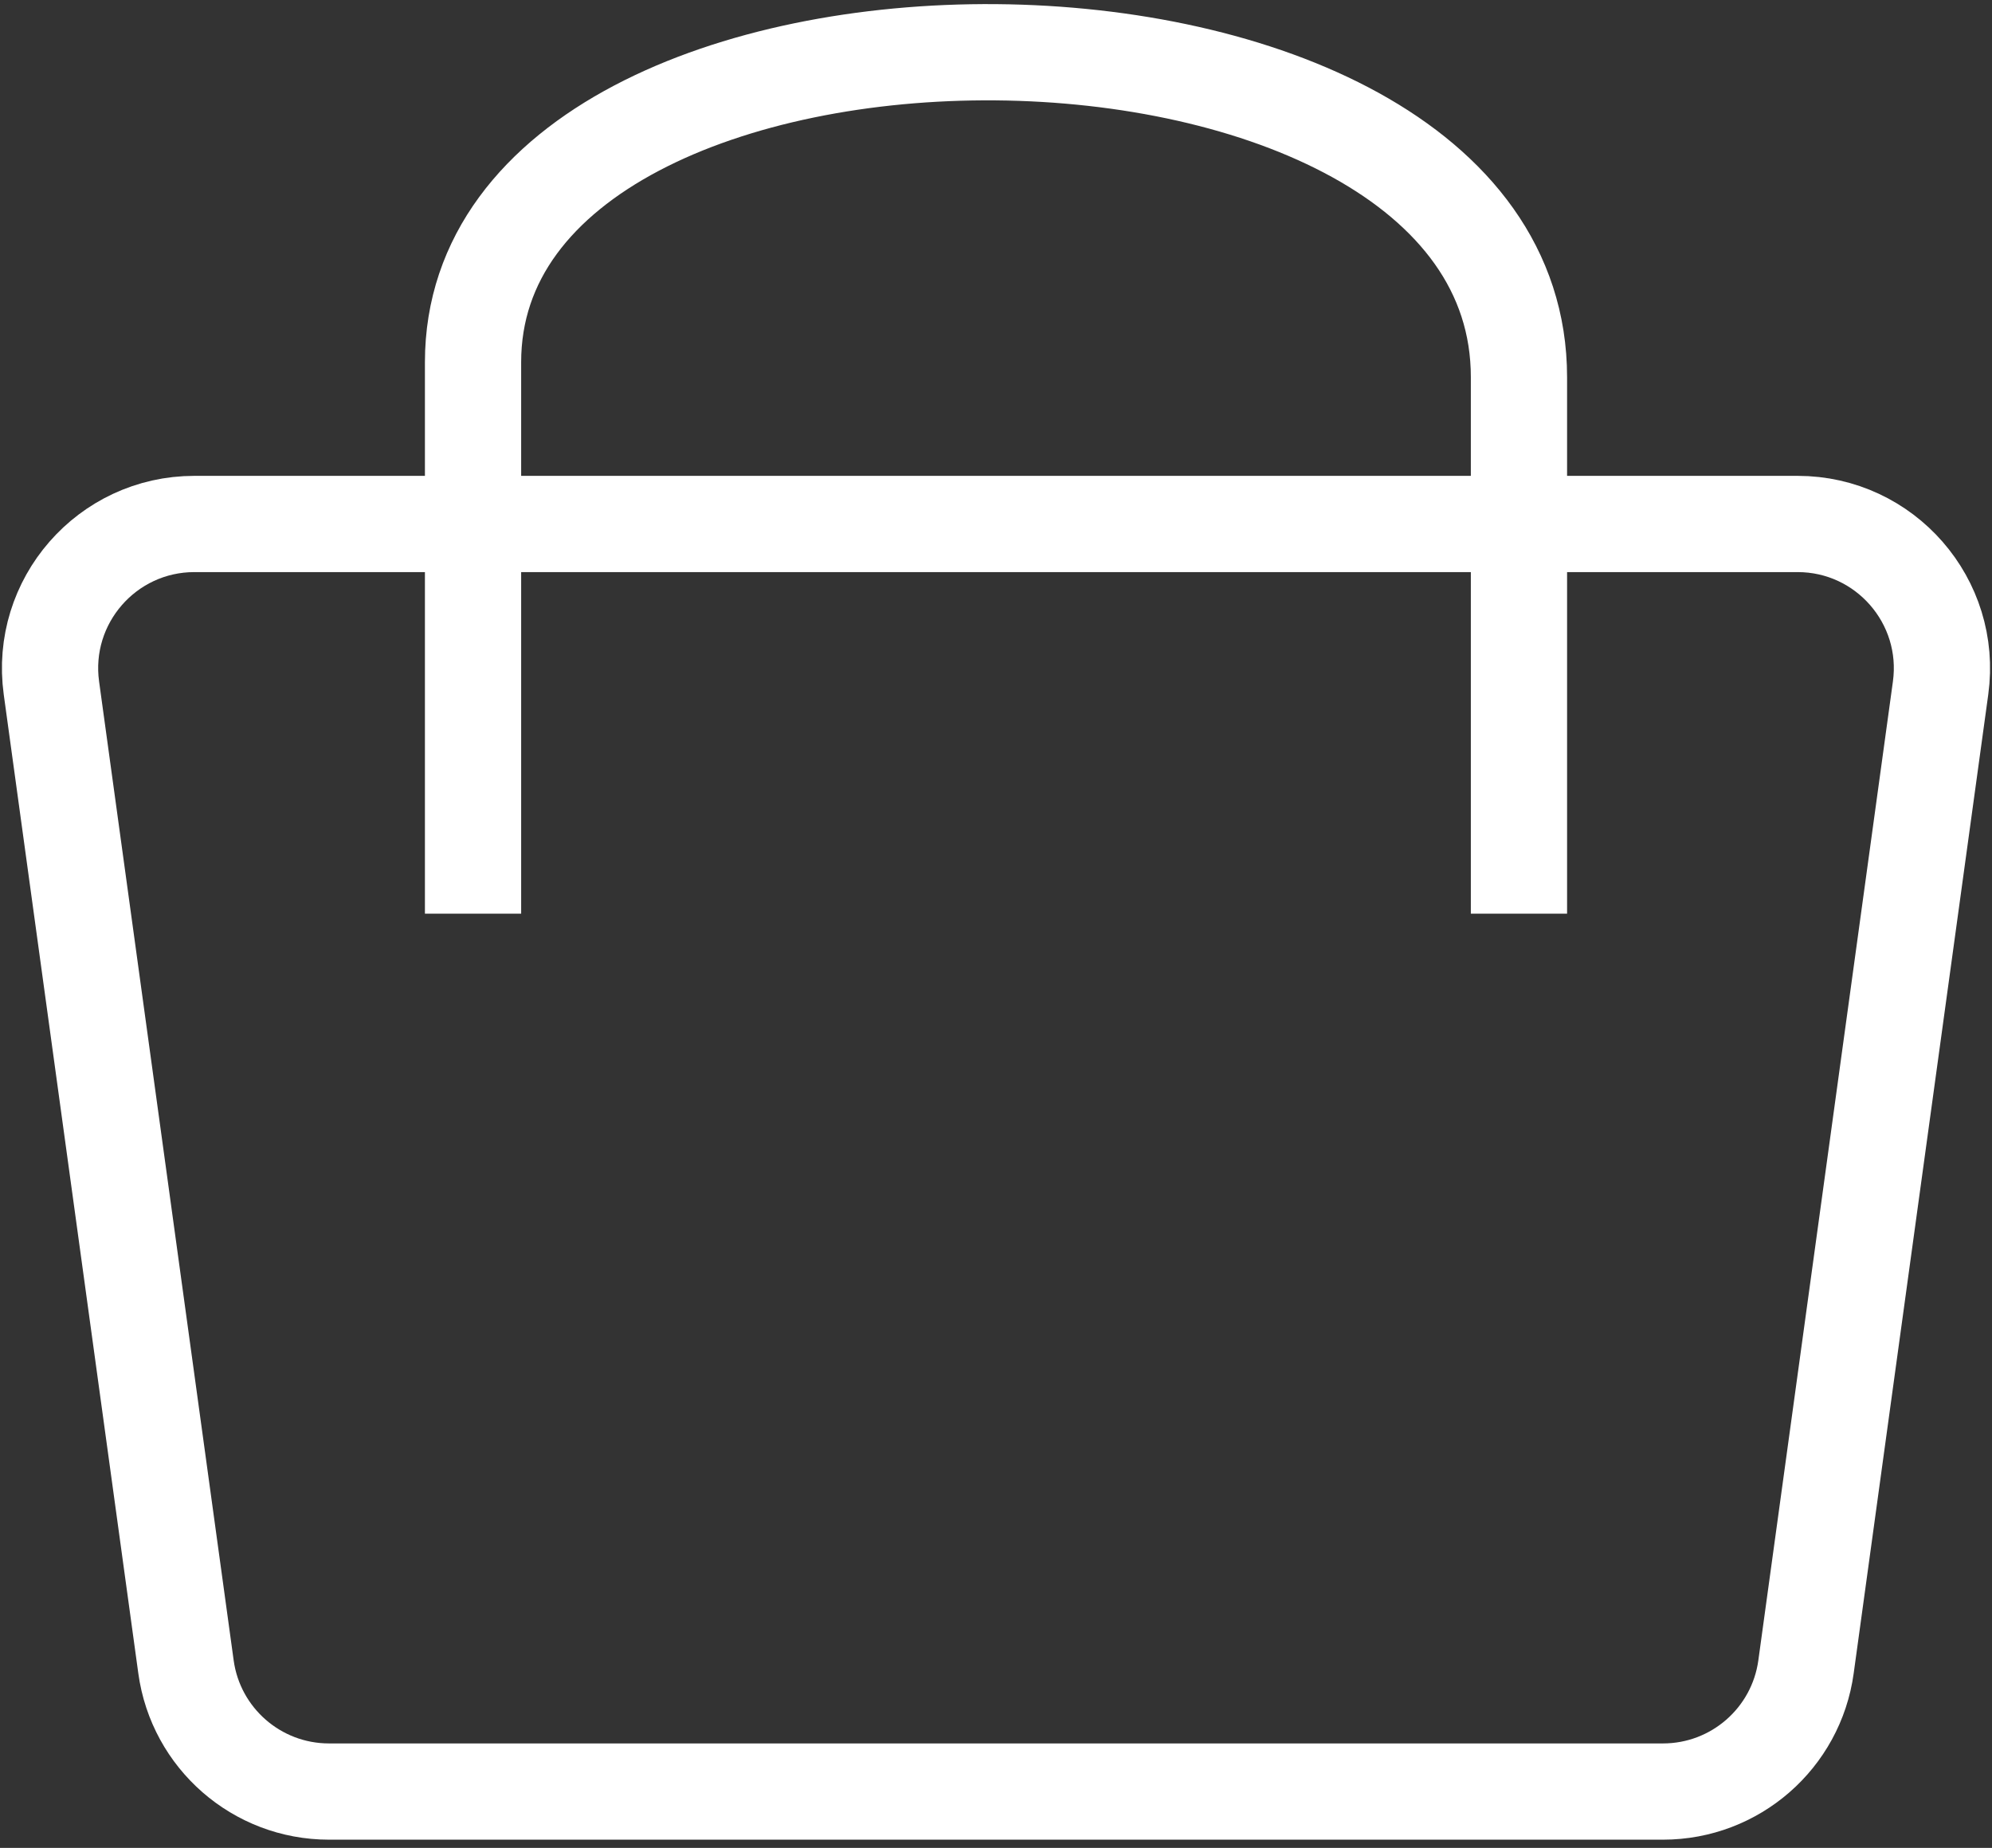 <?xml version="1.0" encoding="UTF-8"?> <svg xmlns="http://www.w3.org/2000/svg" width="207" height="192" viewBox="0 0 207 192" fill="none"><rect x="0" y="0" width="207" height="192" fill="#333333" stroke="none"/><path d="M5.343 71.486C4.104 62.474 11.107 54.443 20.203 54.443H186.797C195.893 54.443 202.896 62.474 201.657 71.486L187.673 173.191C186.652 180.616 180.308 186.148 172.813 186.148H34.187C26.692 186.148 20.348 180.616 19.327 173.191L5.343 71.486Z" stroke="white" stroke-width="10"></path><path d="M49.156 94.934L49.156 37.639C49.156 -5.719 157.844 -5.41 157.844 39.188C157.844 83.785 157.844 94.934 157.844 94.934" stroke="white" stroke-width="10"></path></svg> 